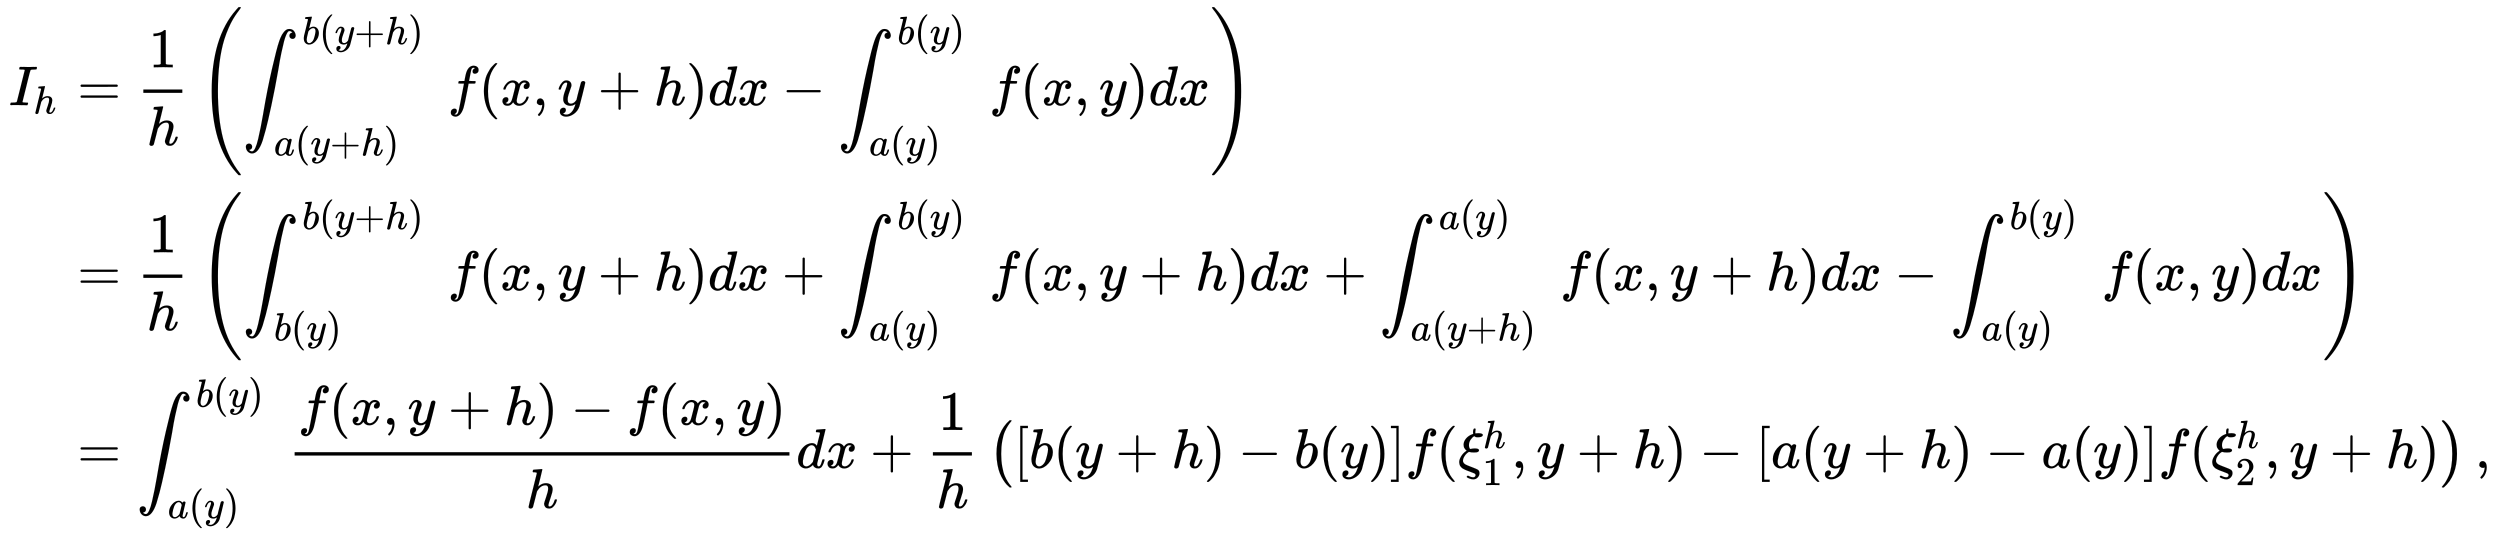 <svg xmlns:xlink="http://www.w3.org/1999/xlink" width="103.626ex" height="22.176ex" style="vertical-align: -10.219ex; margin-bottom: -0.285ex;" viewBox="0 -5025.1 44616.7 9547.9" role="img" focusable="false" xmlns="http://www.w3.org/2000/svg" aria-labelledby="MathJax-SVG-1-Title">
<title id="MathJax-SVG-1-Title">{\displaystyle {\begin{aligned}I_{h}&amp;={\frac {1}{h}}\left(\int _{a(y+h)}^{b(y+h)}\,f(x,y+h)dx-\int _{a(y)}^{b(y)}\,f(x,y)dx\right)\\&amp;={\frac {1}{h}}\left(\int _{b(y)}^{b(y+h)}\,f(x,y+h)dx+\int _{a(y)}^{b(y)}\,f(x,y+h)dx+\int _{a(y+h)}^{a(y)}\,f(x,y+h)dx-\int _{a(y)}^{b(y)}\,f(x,y)dx\right)\\&amp;=\int _{a(y)}^{b(y)}\,{\frac {f(x,y+h)-f(x,y)}{h}}dx+{\frac {1}{h}}\left([b(y+h)-b(y)]f(\xi _{1}^{h},y+h)-[a(y+h)-a(y)]f(\xi _{2}^{h},y+h)\right),\end{aligned}}}</title>
<defs aria-hidden="true">
<path stroke-width="1" id="E1-MJMATHI-49" d="M43 1Q26 1 26 10Q26 12 29 24Q34 43 39 45Q42 46 54 46H60Q120 46 136 53Q137 53 138 54Q143 56 149 77T198 273Q210 318 216 344Q286 624 286 626Q284 630 284 631Q274 637 213 637H193Q184 643 189 662Q193 677 195 680T209 683H213Q285 681 359 681Q481 681 487 683H497Q504 676 504 672T501 655T494 639Q491 637 471 637Q440 637 407 634Q393 631 388 623Q381 609 337 432Q326 385 315 341Q245 65 245 59Q245 52 255 50T307 46H339Q345 38 345 37T342 19Q338 6 332 0H316Q279 2 179 2Q143 2 113 2T65 2T43 1Z"></path>
<path stroke-width="1" id="E1-MJMATHI-68" d="M137 683Q138 683 209 688T282 694Q294 694 294 685Q294 674 258 534Q220 386 220 383Q220 381 227 388Q288 442 357 442Q411 442 444 415T478 336Q478 285 440 178T402 50Q403 36 407 31T422 26Q450 26 474 56T513 138Q516 149 519 151T535 153Q555 153 555 145Q555 144 551 130Q535 71 500 33Q466 -10 419 -10H414Q367 -10 346 17T325 74Q325 90 361 192T398 345Q398 404 354 404H349Q266 404 205 306L198 293L164 158Q132 28 127 16Q114 -11 83 -11Q69 -11 59 -2T48 16Q48 30 121 320L195 616Q195 629 188 632T149 637H128Q122 643 122 645T124 664Q129 683 137 683Z"></path>
<path stroke-width="1" id="E1-MJMAIN-3D" d="M56 347Q56 360 70 367H707Q722 359 722 347Q722 336 708 328L390 327H72Q56 332 56 347ZM56 153Q56 168 72 173H708Q722 163 722 153Q722 140 707 133H70Q56 140 56 153Z"></path>
<path stroke-width="1" id="E1-MJMAIN-31" d="M213 578L200 573Q186 568 160 563T102 556H83V602H102Q149 604 189 617T245 641T273 663Q275 666 285 666Q294 666 302 660V361L303 61Q310 54 315 52T339 48T401 46H427V0H416Q395 3 257 3Q121 3 100 0H88V46H114Q136 46 152 46T177 47T193 50T201 52T207 57T213 61V578Z"></path>
<path stroke-width="1" id="E1-MJMAIN-28" d="M94 250Q94 319 104 381T127 488T164 576T202 643T244 695T277 729T302 750H315H319Q333 750 333 741Q333 738 316 720T275 667T226 581T184 443T167 250T184 58T225 -81T274 -167T316 -220T333 -241Q333 -250 318 -250H315H302L274 -226Q180 -141 137 -14T94 250Z"></path>
<path stroke-width="1" id="E1-MJSZ2-222B" d="M114 -798Q132 -824 165 -824H167Q195 -824 223 -764T275 -600T320 -391T362 -164Q365 -143 367 -133Q439 292 523 655T645 1127Q651 1145 655 1157T672 1201T699 1257T733 1306T777 1346T828 1360Q884 1360 912 1325T944 1245Q944 1220 932 1205T909 1186T887 1183Q866 1183 849 1198T832 1239Q832 1287 885 1296L882 1300Q879 1303 874 1307T866 1313Q851 1323 833 1323Q819 1323 807 1311T775 1255T736 1139T689 936T633 628Q574 293 510 -5T410 -437T355 -629Q278 -862 165 -862Q125 -862 92 -831T55 -746Q55 -711 74 -698T112 -685Q133 -685 150 -700T167 -741Q167 -789 114 -798Z"></path>
<path stroke-width="1" id="E1-MJMATHI-62" d="M73 647Q73 657 77 670T89 683Q90 683 161 688T234 694Q246 694 246 685T212 542Q204 508 195 472T180 418L176 399Q176 396 182 402Q231 442 283 442Q345 442 383 396T422 280Q422 169 343 79T173 -11Q123 -11 82 27T40 150V159Q40 180 48 217T97 414Q147 611 147 623T109 637Q104 637 101 637H96Q86 637 83 637T76 640T73 647ZM336 325V331Q336 405 275 405Q258 405 240 397T207 376T181 352T163 330L157 322L136 236Q114 150 114 114Q114 66 138 42Q154 26 178 26Q211 26 245 58Q270 81 285 114T318 219Q336 291 336 325Z"></path>
<path stroke-width="1" id="E1-MJMATHI-79" d="M21 287Q21 301 36 335T84 406T158 442Q199 442 224 419T250 355Q248 336 247 334Q247 331 231 288T198 191T182 105Q182 62 196 45T238 27Q261 27 281 38T312 61T339 94Q339 95 344 114T358 173T377 247Q415 397 419 404Q432 431 462 431Q475 431 483 424T494 412T496 403Q496 390 447 193T391 -23Q363 -106 294 -155T156 -205Q111 -205 77 -183T43 -117Q43 -95 50 -80T69 -58T89 -48T106 -45Q150 -45 150 -87Q150 -107 138 -122T115 -142T102 -147L99 -148Q101 -153 118 -160T152 -167H160Q177 -167 186 -165Q219 -156 247 -127T290 -65T313 -9T321 21L315 17Q309 13 296 6T270 -6Q250 -11 231 -11Q185 -11 150 11T104 82Q103 89 103 113Q103 170 138 262T173 379Q173 380 173 381Q173 390 173 393T169 400T158 404H154Q131 404 112 385T82 344T65 302T57 280Q55 278 41 278H27Q21 284 21 287Z"></path>
<path stroke-width="1" id="E1-MJMAIN-2B" d="M56 237T56 250T70 270H369V420L370 570Q380 583 389 583Q402 583 409 568V270H707Q722 262 722 250T707 230H409V-68Q401 -82 391 -82H389H387Q375 -82 369 -68V230H70Q56 237 56 250Z"></path>
<path stroke-width="1" id="E1-MJMAIN-29" d="M60 749L64 750Q69 750 74 750H86L114 726Q208 641 251 514T294 250Q294 182 284 119T261 12T224 -76T186 -143T145 -194T113 -227T90 -246Q87 -249 86 -250H74Q66 -250 63 -250T58 -247T55 -238Q56 -237 66 -225Q221 -64 221 250T66 725Q56 737 55 738Q55 746 60 749Z"></path>
<path stroke-width="1" id="E1-MJMATHI-61" d="M33 157Q33 258 109 349T280 441Q331 441 370 392Q386 422 416 422Q429 422 439 414T449 394Q449 381 412 234T374 68Q374 43 381 35T402 26Q411 27 422 35Q443 55 463 131Q469 151 473 152Q475 153 483 153H487Q506 153 506 144Q506 138 501 117T481 63T449 13Q436 0 417 -8Q409 -10 393 -10Q359 -10 336 5T306 36L300 51Q299 52 296 50Q294 48 292 46Q233 -10 172 -10Q117 -10 75 30T33 157ZM351 328Q351 334 346 350T323 385T277 405Q242 405 210 374T160 293Q131 214 119 129Q119 126 119 118T118 106Q118 61 136 44T179 26Q217 26 254 59T298 110Q300 114 325 217T351 328Z"></path>
<path stroke-width="1" id="E1-MJMATHI-66" d="M118 -162Q120 -162 124 -164T135 -167T147 -168Q160 -168 171 -155T187 -126Q197 -99 221 27T267 267T289 382V385H242Q195 385 192 387Q188 390 188 397L195 425Q197 430 203 430T250 431Q298 431 298 432Q298 434 307 482T319 540Q356 705 465 705Q502 703 526 683T550 630Q550 594 529 578T487 561Q443 561 443 603Q443 622 454 636T478 657L487 662Q471 668 457 668Q445 668 434 658T419 630Q412 601 403 552T387 469T380 433Q380 431 435 431Q480 431 487 430T498 424Q499 420 496 407T491 391Q489 386 482 386T428 385H372L349 263Q301 15 282 -47Q255 -132 212 -173Q175 -205 139 -205Q107 -205 81 -186T55 -132Q55 -95 76 -78T118 -61Q162 -61 162 -103Q162 -122 151 -136T127 -157L118 -162Z"></path>
<path stroke-width="1" id="E1-MJMATHI-78" d="M52 289Q59 331 106 386T222 442Q257 442 286 424T329 379Q371 442 430 442Q467 442 494 420T522 361Q522 332 508 314T481 292T458 288Q439 288 427 299T415 328Q415 374 465 391Q454 404 425 404Q412 404 406 402Q368 386 350 336Q290 115 290 78Q290 50 306 38T341 26Q378 26 414 59T463 140Q466 150 469 151T485 153H489Q504 153 504 145Q504 144 502 134Q486 77 440 33T333 -11Q263 -11 227 52Q186 -10 133 -10H127Q78 -10 57 16T35 71Q35 103 54 123T99 143Q142 143 142 101Q142 81 130 66T107 46T94 41L91 40Q91 39 97 36T113 29T132 26Q168 26 194 71Q203 87 217 139T245 247T261 313Q266 340 266 352Q266 380 251 392T217 404Q177 404 142 372T93 290Q91 281 88 280T72 278H58Q52 284 52 289Z"></path>
<path stroke-width="1" id="E1-MJMAIN-2C" d="M78 35T78 60T94 103T137 121Q165 121 187 96T210 8Q210 -27 201 -60T180 -117T154 -158T130 -185T117 -194Q113 -194 104 -185T95 -172Q95 -168 106 -156T131 -126T157 -76T173 -3V9L172 8Q170 7 167 6T161 3T152 1T140 0Q113 0 96 17Z"></path>
<path stroke-width="1" id="E1-MJMATHI-64" d="M366 683Q367 683 438 688T511 694Q523 694 523 686Q523 679 450 384T375 83T374 68Q374 26 402 26Q411 27 422 35Q443 55 463 131Q469 151 473 152Q475 153 483 153H487H491Q506 153 506 145Q506 140 503 129Q490 79 473 48T445 8T417 -8Q409 -10 393 -10Q359 -10 336 5T306 36L300 51Q299 52 296 50Q294 48 292 46Q233 -10 172 -10Q117 -10 75 30T33 157Q33 205 53 255T101 341Q148 398 195 420T280 442Q336 442 364 400Q369 394 369 396Q370 400 396 505T424 616Q424 629 417 632T378 637H357Q351 643 351 645T353 664Q358 683 366 683ZM352 326Q329 405 277 405Q242 405 210 374T160 293Q131 214 119 129Q119 126 119 118T118 106Q118 61 136 44T179 26Q233 26 290 98L298 109L352 326Z"></path>
<path stroke-width="1" id="E1-MJMAIN-2212" d="M84 237T84 250T98 270H679Q694 262 694 250T679 230H98Q84 237 84 250Z"></path>
<path stroke-width="1" id="E1-MJSZ4-28" d="M758 -1237T758 -1240T752 -1249H736Q718 -1249 717 -1248Q711 -1245 672 -1199Q237 -706 237 251T672 1700Q697 1730 716 1749Q718 1750 735 1750H752Q758 1744 758 1741Q758 1737 740 1713T689 1644T619 1537T540 1380T463 1176Q348 802 348 251Q348 -242 441 -599T744 -1218Q758 -1237 758 -1240Z"></path>
<path stroke-width="1" id="E1-MJSZ4-29" d="M33 1741Q33 1750 51 1750H60H65Q73 1750 81 1743T119 1700Q554 1207 554 251Q554 -707 119 -1199Q76 -1250 66 -1250Q65 -1250 62 -1250T56 -1249Q55 -1249 53 -1249T49 -1250Q33 -1250 33 -1239Q33 -1236 50 -1214T98 -1150T163 -1052T238 -910T311 -727Q443 -335 443 251Q443 402 436 532T405 831T339 1142T224 1438T50 1716Q33 1737 33 1741Z"></path>
<path stroke-width="1" id="E1-MJMAIN-5B" d="M118 -250V750H255V710H158V-210H255V-250H118Z"></path>
<path stroke-width="1" id="E1-MJMAIN-5D" d="M22 710V750H159V-250H22V-210H119V710H22Z"></path>
<path stroke-width="1" id="E1-MJMATHI-3BE" d="M268 632Q268 704 296 704Q314 704 314 687Q314 682 311 664T308 635T309 620V616H315Q342 619 360 619Q443 619 443 586Q439 548 358 546H344Q326 546 317 549T290 566Q257 550 226 505T195 405Q195 381 201 364T211 342T218 337Q266 347 298 347Q375 347 375 314Q374 297 359 288T327 277T280 275Q234 275 208 283L195 286Q149 260 119 214T88 130Q88 116 90 108Q101 79 129 63T229 20Q238 17 243 15Q337 -21 354 -33Q383 -53 383 -94Q383 -137 351 -171T273 -205Q240 -205 202 -190T158 -167Q156 -163 156 -159Q156 -151 161 -146T176 -140Q182 -140 189 -143Q232 -168 274 -168Q286 -168 292 -165Q313 -151 313 -129Q313 -112 301 -104T232 -75Q214 -68 204 -64Q198 -62 171 -52T136 -38T107 -24T78 -8T56 12T36 37T26 66T21 103Q21 149 55 206T145 301L154 307L148 313Q141 319 136 323T124 338T111 358T103 382T99 413Q99 471 143 524T259 602L271 607Q268 618 268 632Z"></path>
<path stroke-width="1" id="E1-MJMAIN-32" d="M109 429Q82 429 66 447T50 491Q50 562 103 614T235 666Q326 666 387 610T449 465Q449 422 429 383T381 315T301 241Q265 210 201 149L142 93L218 92Q375 92 385 97Q392 99 409 186V189H449V186Q448 183 436 95T421 3V0H50V19V31Q50 38 56 46T86 81Q115 113 136 137Q145 147 170 174T204 211T233 244T261 278T284 308T305 340T320 369T333 401T340 431T343 464Q343 527 309 573T212 619Q179 619 154 602T119 569T109 550Q109 549 114 549Q132 549 151 535T170 489Q170 464 154 447T109 429Z"></path>
<path stroke-width="1" id="E1-MJSZ1-28" d="M152 251Q152 646 388 850H416Q422 844 422 841Q422 837 403 816T357 753T302 649T255 482T236 250Q236 124 255 19T301 -147T356 -251T403 -315T422 -340Q422 -343 416 -349H388Q359 -325 332 -296T271 -213T212 -97T170 56T152 251Z"></path>
<path stroke-width="1" id="E1-MJSZ1-29" d="M305 251Q305 -145 69 -349H56Q43 -349 39 -347T35 -338Q37 -333 60 -307T108 -239T160 -136T204 27T221 250T204 473T160 636T108 740T60 807T35 839Q35 850 50 850H56H69Q197 743 256 566Q305 425 305 251Z"></path>
</defs>
<g stroke="currentColor" fill="currentColor" stroke-width="0" transform="matrix(1 0 0 -1 0 0)" aria-hidden="true">
<g transform="translate(167,0)">
<g transform="translate(-11,0)">
<g transform="translate(0,3148)">
 <use xlink:href="#E1-MJMATHI-49" x="0" y="0"></use>
 <use transform="scale(0.707)" xlink:href="#E1-MJMATHI-68" x="622" y="-213"></use>
</g>
</g>
<g transform="translate(937,0)">
<g transform="translate(0,3148)">
 <use xlink:href="#E1-MJMAIN-3D" x="277" y="0"></use>
<g transform="translate(1334,0)">
<g transform="translate(120,0)">
<rect stroke="none" width="696" height="60" x="0" y="220"></rect>
 <use xlink:href="#E1-MJMAIN-31" x="98" y="676"></use>
 <use xlink:href="#E1-MJMATHI-68" x="60" y="-715"></use>
</g>
</g>
<g transform="translate(2437,0)">
 <use xlink:href="#E1-MJSZ4-28"></use>
<g transform="translate(792,0)">
 <use xlink:href="#E1-MJSZ2-222B" x="0" y="0"></use>
<g transform="translate(1060,1089)">
 <use transform="scale(0.707)" xlink:href="#E1-MJMATHI-62" x="0" y="0"></use>
 <use transform="scale(0.707)" xlink:href="#E1-MJMAIN-28" x="429" y="0"></use>
 <use transform="scale(0.707)" xlink:href="#E1-MJMATHI-79" x="819" y="0"></use>
 <use transform="scale(0.707)" xlink:href="#E1-MJMAIN-2B" x="1316" y="0"></use>
 <use transform="scale(0.707)" xlink:href="#E1-MJMATHI-68" x="2095" y="0"></use>
 <use transform="scale(0.707)" xlink:href="#E1-MJMAIN-29" x="2671" y="0"></use>
</g>
<g transform="translate(556,-898)">
 <use transform="scale(0.707)" xlink:href="#E1-MJMATHI-61" x="0" y="0"></use>
 <use transform="scale(0.707)" xlink:href="#E1-MJMAIN-28" x="529" y="0"></use>
 <use transform="scale(0.707)" xlink:href="#E1-MJMATHI-79" x="919" y="0"></use>
 <use transform="scale(0.707)" xlink:href="#E1-MJMAIN-2B" x="1416" y="0"></use>
 <use transform="scale(0.707)" xlink:href="#E1-MJMATHI-68" x="2195" y="0"></use>
 <use transform="scale(0.707)" xlink:href="#E1-MJMAIN-29" x="2771" y="0"></use>
</g>
 <use xlink:href="#E1-MJMATHI-66" x="3658" y="0"></use>
 <use xlink:href="#E1-MJMAIN-28" x="4209" y="0"></use>
 <use xlink:href="#E1-MJMATHI-78" x="4598" y="0"></use>
 <use xlink:href="#E1-MJMAIN-2C" x="5171" y="0"></use>
 <use xlink:href="#E1-MJMATHI-79" x="5616" y="0"></use>
 <use xlink:href="#E1-MJMAIN-2B" x="6336" y="0"></use>
 <use xlink:href="#E1-MJMATHI-68" x="7336" y="0"></use>
 <use xlink:href="#E1-MJMAIN-29" x="7913" y="0"></use>
 <use xlink:href="#E1-MJMATHI-64" x="8302" y="0"></use>
 <use xlink:href="#E1-MJMATHI-78" x="8826" y="0"></use>
 <use xlink:href="#E1-MJMAIN-2212" x="9621" y="0"></use>
<g transform="translate(10621,0)">
 <use xlink:href="#E1-MJSZ2-222B" x="0" y="0"></use>
<g transform="translate(1060,1089)">
 <use transform="scale(0.707)" xlink:href="#E1-MJMATHI-62" x="0" y="0"></use>
 <use transform="scale(0.707)" xlink:href="#E1-MJMAIN-28" x="429" y="0"></use>
 <use transform="scale(0.707)" xlink:href="#E1-MJMATHI-79" x="819" y="0"></use>
 <use transform="scale(0.707)" xlink:href="#E1-MJMAIN-29" x="1316" y="0"></use>
</g>
<g transform="translate(556,-898)">
 <use transform="scale(0.707)" xlink:href="#E1-MJMATHI-61" x="0" y="0"></use>
 <use transform="scale(0.707)" xlink:href="#E1-MJMAIN-28" x="529" y="0"></use>
 <use transform="scale(0.707)" xlink:href="#E1-MJMATHI-79" x="919" y="0"></use>
 <use transform="scale(0.707)" xlink:href="#E1-MJMAIN-29" x="1416" y="0"></use>
</g>
</g>
 <use xlink:href="#E1-MJMATHI-66" x="13322" y="0"></use>
 <use xlink:href="#E1-MJMAIN-28" x="13872" y="0"></use>
 <use xlink:href="#E1-MJMATHI-78" x="14262" y="0"></use>
 <use xlink:href="#E1-MJMAIN-2C" x="14834" y="0"></use>
 <use xlink:href="#E1-MJMATHI-79" x="15280" y="0"></use>
 <use xlink:href="#E1-MJMAIN-29" x="15777" y="0"></use>
 <use xlink:href="#E1-MJMATHI-64" x="16167" y="0"></use>
 <use xlink:href="#E1-MJMATHI-78" x="16690" y="0"></use>
</g>
 <use xlink:href="#E1-MJSZ4-29" x="18055" y="0"></use>
</g>
</g>
<g transform="translate(0,-154)">
 <use xlink:href="#E1-MJMAIN-3D" x="277" y="0"></use>
<g transform="translate(1334,0)">
<g transform="translate(120,0)">
<rect stroke="none" width="696" height="60" x="0" y="220"></rect>
 <use xlink:href="#E1-MJMAIN-31" x="98" y="676"></use>
 <use xlink:href="#E1-MJMATHI-68" x="60" y="-715"></use>
</g>
</g>
<g transform="translate(2437,0)">
 <use xlink:href="#E1-MJSZ4-28"></use>
<g transform="translate(792,0)">
 <use xlink:href="#E1-MJSZ2-222B" x="0" y="0"></use>
<g transform="translate(1060,1089)">
 <use transform="scale(0.707)" xlink:href="#E1-MJMATHI-62" x="0" y="0"></use>
 <use transform="scale(0.707)" xlink:href="#E1-MJMAIN-28" x="429" y="0"></use>
 <use transform="scale(0.707)" xlink:href="#E1-MJMATHI-79" x="819" y="0"></use>
 <use transform="scale(0.707)" xlink:href="#E1-MJMAIN-2B" x="1316" y="0"></use>
 <use transform="scale(0.707)" xlink:href="#E1-MJMATHI-68" x="2095" y="0"></use>
 <use transform="scale(0.707)" xlink:href="#E1-MJMAIN-29" x="2671" y="0"></use>
</g>
<g transform="translate(556,-898)">
 <use transform="scale(0.707)" xlink:href="#E1-MJMATHI-62" x="0" y="0"></use>
 <use transform="scale(0.707)" xlink:href="#E1-MJMAIN-28" x="429" y="0"></use>
 <use transform="scale(0.707)" xlink:href="#E1-MJMATHI-79" x="819" y="0"></use>
 <use transform="scale(0.707)" xlink:href="#E1-MJMAIN-29" x="1316" y="0"></use>
</g>
 <use xlink:href="#E1-MJMATHI-66" x="3658" y="0"></use>
 <use xlink:href="#E1-MJMAIN-28" x="4209" y="0"></use>
 <use xlink:href="#E1-MJMATHI-78" x="4598" y="0"></use>
 <use xlink:href="#E1-MJMAIN-2C" x="5171" y="0"></use>
 <use xlink:href="#E1-MJMATHI-79" x="5616" y="0"></use>
 <use xlink:href="#E1-MJMAIN-2B" x="6336" y="0"></use>
 <use xlink:href="#E1-MJMATHI-68" x="7336" y="0"></use>
 <use xlink:href="#E1-MJMAIN-29" x="7913" y="0"></use>
 <use xlink:href="#E1-MJMATHI-64" x="8302" y="0"></use>
 <use xlink:href="#E1-MJMATHI-78" x="8826" y="0"></use>
 <use xlink:href="#E1-MJMAIN-2B" x="9621" y="0"></use>
<g transform="translate(10621,0)">
 <use xlink:href="#E1-MJSZ2-222B" x="0" y="0"></use>
<g transform="translate(1060,1089)">
 <use transform="scale(0.707)" xlink:href="#E1-MJMATHI-62" x="0" y="0"></use>
 <use transform="scale(0.707)" xlink:href="#E1-MJMAIN-28" x="429" y="0"></use>
 <use transform="scale(0.707)" xlink:href="#E1-MJMATHI-79" x="819" y="0"></use>
 <use transform="scale(0.707)" xlink:href="#E1-MJMAIN-29" x="1316" y="0"></use>
</g>
<g transform="translate(556,-898)">
 <use transform="scale(0.707)" xlink:href="#E1-MJMATHI-61" x="0" y="0"></use>
 <use transform="scale(0.707)" xlink:href="#E1-MJMAIN-28" x="529" y="0"></use>
 <use transform="scale(0.707)" xlink:href="#E1-MJMATHI-79" x="919" y="0"></use>
 <use transform="scale(0.707)" xlink:href="#E1-MJMAIN-29" x="1416" y="0"></use>
</g>
</g>
 <use xlink:href="#E1-MJMATHI-66" x="13322" y="0"></use>
 <use xlink:href="#E1-MJMAIN-28" x="13872" y="0"></use>
 <use xlink:href="#E1-MJMATHI-78" x="14262" y="0"></use>
 <use xlink:href="#E1-MJMAIN-2C" x="14834" y="0"></use>
 <use xlink:href="#E1-MJMATHI-79" x="15280" y="0"></use>
 <use xlink:href="#E1-MJMAIN-2B" x="15999" y="0"></use>
 <use xlink:href="#E1-MJMATHI-68" x="17000" y="0"></use>
 <use xlink:href="#E1-MJMAIN-29" x="17577" y="0"></use>
 <use xlink:href="#E1-MJMATHI-64" x="17966" y="0"></use>
 <use xlink:href="#E1-MJMATHI-78" x="18490" y="0"></use>
 <use xlink:href="#E1-MJMAIN-2B" x="19284" y="0"></use>
<g transform="translate(20285,0)">
 <use xlink:href="#E1-MJSZ2-222B" x="0" y="0"></use>
<g transform="translate(1060,1089)">
 <use transform="scale(0.707)" xlink:href="#E1-MJMATHI-61" x="0" y="0"></use>
 <use transform="scale(0.707)" xlink:href="#E1-MJMAIN-28" x="529" y="0"></use>
 <use transform="scale(0.707)" xlink:href="#E1-MJMATHI-79" x="919" y="0"></use>
 <use transform="scale(0.707)" xlink:href="#E1-MJMAIN-29" x="1416" y="0"></use>
</g>
<g transform="translate(556,-898)">
 <use transform="scale(0.707)" xlink:href="#E1-MJMATHI-61" x="0" y="0"></use>
 <use transform="scale(0.707)" xlink:href="#E1-MJMAIN-28" x="529" y="0"></use>
 <use transform="scale(0.707)" xlink:href="#E1-MJMATHI-79" x="919" y="0"></use>
 <use transform="scale(0.707)" xlink:href="#E1-MJMAIN-2B" x="1416" y="0"></use>
 <use transform="scale(0.707)" xlink:href="#E1-MJMATHI-68" x="2195" y="0"></use>
 <use transform="scale(0.707)" xlink:href="#E1-MJMAIN-29" x="2771" y="0"></use>
</g>
</g>
 <use xlink:href="#E1-MJMATHI-66" x="23510" y="0"></use>
 <use xlink:href="#E1-MJMAIN-28" x="24060" y="0"></use>
 <use xlink:href="#E1-MJMATHI-78" x="24450" y="0"></use>
 <use xlink:href="#E1-MJMAIN-2C" x="25022" y="0"></use>
 <use xlink:href="#E1-MJMATHI-79" x="25468" y="0"></use>
 <use xlink:href="#E1-MJMAIN-2B" x="26187" y="0"></use>
 <use xlink:href="#E1-MJMATHI-68" x="27188" y="0"></use>
 <use xlink:href="#E1-MJMAIN-29" x="27765" y="0"></use>
 <use xlink:href="#E1-MJMATHI-64" x="28154" y="0"></use>
 <use xlink:href="#E1-MJMATHI-78" x="28678" y="0"></use>
 <use xlink:href="#E1-MJMAIN-2212" x="29472" y="0"></use>
<g transform="translate(30473,0)">
 <use xlink:href="#E1-MJSZ2-222B" x="0" y="0"></use>
<g transform="translate(1060,1089)">
 <use transform="scale(0.707)" xlink:href="#E1-MJMATHI-62" x="0" y="0"></use>
 <use transform="scale(0.707)" xlink:href="#E1-MJMAIN-28" x="429" y="0"></use>
 <use transform="scale(0.707)" xlink:href="#E1-MJMATHI-79" x="819" y="0"></use>
 <use transform="scale(0.707)" xlink:href="#E1-MJMAIN-29" x="1316" y="0"></use>
</g>
<g transform="translate(556,-898)">
 <use transform="scale(0.707)" xlink:href="#E1-MJMATHI-61" x="0" y="0"></use>
 <use transform="scale(0.707)" xlink:href="#E1-MJMAIN-28" x="529" y="0"></use>
 <use transform="scale(0.707)" xlink:href="#E1-MJMATHI-79" x="919" y="0"></use>
 <use transform="scale(0.707)" xlink:href="#E1-MJMAIN-29" x="1416" y="0"></use>
</g>
</g>
 <use xlink:href="#E1-MJMATHI-66" x="33174" y="0"></use>
 <use xlink:href="#E1-MJMAIN-28" x="33724" y="0"></use>
 <use xlink:href="#E1-MJMATHI-78" x="34114" y="0"></use>
 <use xlink:href="#E1-MJMAIN-2C" x="34686" y="0"></use>
 <use xlink:href="#E1-MJMATHI-79" x="35131" y="0"></use>
 <use xlink:href="#E1-MJMAIN-29" x="35629" y="0"></use>
 <use xlink:href="#E1-MJMATHI-64" x="36018" y="0"></use>
 <use xlink:href="#E1-MJMATHI-78" x="36542" y="0"></use>
</g>
 <use xlink:href="#E1-MJSZ4-29" x="37907" y="0"></use>
</g>
</g>
<g transform="translate(0,-3325)">
 <use xlink:href="#E1-MJMAIN-3D" x="277" y="0"></use>
<g transform="translate(1334,0)">
 <use xlink:href="#E1-MJSZ2-222B" x="0" y="0"></use>
<g transform="translate(1060,1089)">
 <use transform="scale(0.707)" xlink:href="#E1-MJMATHI-62" x="0" y="0"></use>
 <use transform="scale(0.707)" xlink:href="#E1-MJMAIN-28" x="429" y="0"></use>
 <use transform="scale(0.707)" xlink:href="#E1-MJMATHI-79" x="819" y="0"></use>
 <use transform="scale(0.707)" xlink:href="#E1-MJMAIN-29" x="1316" y="0"></use>
</g>
<g transform="translate(556,-898)">
 <use transform="scale(0.707)" xlink:href="#E1-MJMATHI-61" x="0" y="0"></use>
 <use transform="scale(0.707)" xlink:href="#E1-MJMAIN-28" x="529" y="0"></use>
 <use transform="scale(0.707)" xlink:href="#E1-MJMATHI-79" x="919" y="0"></use>
 <use transform="scale(0.707)" xlink:href="#E1-MJMAIN-29" x="1416" y="0"></use>
</g>
</g>
<g transform="translate(4034,0)">
<g transform="translate(120,0)">
<rect stroke="none" width="8831" height="60" x="0" y="220"></rect>
<g transform="translate(60,770)">
 <use xlink:href="#E1-MJMATHI-66" x="0" y="0"></use>
 <use xlink:href="#E1-MJMAIN-28" x="550" y="0"></use>
 <use xlink:href="#E1-MJMATHI-78" x="940" y="0"></use>
 <use xlink:href="#E1-MJMAIN-2C" x="1512" y="0"></use>
 <use xlink:href="#E1-MJMATHI-79" x="1957" y="0"></use>
 <use xlink:href="#E1-MJMAIN-2B" x="2677" y="0"></use>
 <use xlink:href="#E1-MJMATHI-68" x="3678" y="0"></use>
 <use xlink:href="#E1-MJMAIN-29" x="4254" y="0"></use>
 <use xlink:href="#E1-MJMAIN-2212" x="4866" y="0"></use>
 <use xlink:href="#E1-MJMATHI-66" x="5867" y="0"></use>
 <use xlink:href="#E1-MJMAIN-28" x="6417" y="0"></use>
 <use xlink:href="#E1-MJMATHI-78" x="6807" y="0"></use>
 <use xlink:href="#E1-MJMAIN-2C" x="7379" y="0"></use>
 <use xlink:href="#E1-MJMATHI-79" x="7824" y="0"></use>
 <use xlink:href="#E1-MJMAIN-29" x="8322" y="0"></use>
</g>
 <use xlink:href="#E1-MJMATHI-68" x="4127" y="-715"></use>
</g>
</g>
 <use xlink:href="#E1-MJMATHI-64" x="13106" y="0"></use>
 <use xlink:href="#E1-MJMATHI-78" x="13629" y="0"></use>
 <use xlink:href="#E1-MJMAIN-2B" x="14424" y="0"></use>
<g transform="translate(15425,0)">
<g transform="translate(120,0)">
<rect stroke="none" width="696" height="60" x="0" y="220"></rect>
 <use xlink:href="#E1-MJMAIN-31" x="98" y="676"></use>
 <use xlink:href="#E1-MJMATHI-68" x="60" y="-715"></use>
</g>
</g>
<g transform="translate(16528,0)">
 <use xlink:href="#E1-MJSZ1-28"></use>
<g transform="translate(458,0)">
 <use xlink:href="#E1-MJMAIN-5B" x="0" y="0"></use>
 <use xlink:href="#E1-MJMATHI-62" x="278" y="0"></use>
 <use xlink:href="#E1-MJMAIN-28" x="708" y="0"></use>
 <use xlink:href="#E1-MJMATHI-79" x="1097" y="0"></use>
 <use xlink:href="#E1-MJMAIN-2B" x="1817" y="0"></use>
 <use xlink:href="#E1-MJMATHI-68" x="2817" y="0"></use>
 <use xlink:href="#E1-MJMAIN-29" x="3394" y="0"></use>
 <use xlink:href="#E1-MJMAIN-2212" x="4006" y="0"></use>
 <use xlink:href="#E1-MJMATHI-62" x="5006" y="0"></use>
 <use xlink:href="#E1-MJMAIN-28" x="5436" y="0"></use>
 <use xlink:href="#E1-MJMATHI-79" x="5825" y="0"></use>
 <use xlink:href="#E1-MJMAIN-29" x="6323" y="0"></use>
 <use xlink:href="#E1-MJMAIN-5D" x="6712" y="0"></use>
 <use xlink:href="#E1-MJMATHI-66" x="6991" y="0"></use>
 <use xlink:href="#E1-MJMAIN-28" x="7541" y="0"></use>
<g transform="translate(7931,0)">
 <use xlink:href="#E1-MJMATHI-3BE" x="0" y="0"></use>
 <use transform="scale(0.707)" xlink:href="#E1-MJMATHI-68" x="629" y="499"></use>
 <use transform="scale(0.707)" xlink:href="#E1-MJMAIN-31" x="620" y="-435"></use>
</g>
 <use xlink:href="#E1-MJMAIN-2C" x="8884" y="0"></use>
 <use xlink:href="#E1-MJMATHI-79" x="9329" y="0"></use>
 <use xlink:href="#E1-MJMAIN-2B" x="10048" y="0"></use>
 <use xlink:href="#E1-MJMATHI-68" x="11049" y="0"></use>
 <use xlink:href="#E1-MJMAIN-29" x="11626" y="0"></use>
 <use xlink:href="#E1-MJMAIN-2212" x="12237" y="0"></use>
 <use xlink:href="#E1-MJMAIN-5B" x="13238" y="0"></use>
 <use xlink:href="#E1-MJMATHI-61" x="13517" y="0"></use>
 <use xlink:href="#E1-MJMAIN-28" x="14046" y="0"></use>
 <use xlink:href="#E1-MJMATHI-79" x="14436" y="0"></use>
 <use xlink:href="#E1-MJMAIN-2B" x="15155" y="0"></use>
 <use xlink:href="#E1-MJMATHI-68" x="16156" y="0"></use>
 <use xlink:href="#E1-MJMAIN-29" x="16733" y="0"></use>
 <use xlink:href="#E1-MJMAIN-2212" x="17344" y="0"></use>
 <use xlink:href="#E1-MJMATHI-61" x="18345" y="0"></use>
 <use xlink:href="#E1-MJMAIN-28" x="18875" y="0"></use>
 <use xlink:href="#E1-MJMATHI-79" x="19264" y="0"></use>
 <use xlink:href="#E1-MJMAIN-29" x="19762" y="0"></use>
 <use xlink:href="#E1-MJMAIN-5D" x="20151" y="0"></use>
 <use xlink:href="#E1-MJMATHI-66" x="20430" y="0"></use>
 <use xlink:href="#E1-MJMAIN-28" x="20980" y="0"></use>
<g transform="translate(21370,0)">
 <use xlink:href="#E1-MJMATHI-3BE" x="0" y="0"></use>
 <use transform="scale(0.707)" xlink:href="#E1-MJMATHI-68" x="629" y="499"></use>
 <use transform="scale(0.707)" xlink:href="#E1-MJMAIN-32" x="620" y="-435"></use>
</g>
 <use xlink:href="#E1-MJMAIN-2C" x="22322" y="0"></use>
 <use xlink:href="#E1-MJMATHI-79" x="22767" y="0"></use>
 <use xlink:href="#E1-MJMAIN-2B" x="23487" y="0"></use>
 <use xlink:href="#E1-MJMATHI-68" x="24488" y="0"></use>
 <use xlink:href="#E1-MJMAIN-29" x="25064" y="0"></use>
</g>
 <use xlink:href="#E1-MJSZ1-29" x="25912" y="-1"></use>
</g>
 <use xlink:href="#E1-MJMAIN-2C" x="43066" y="0"></use>
</g>
</g>
</g>
</g>
</svg>